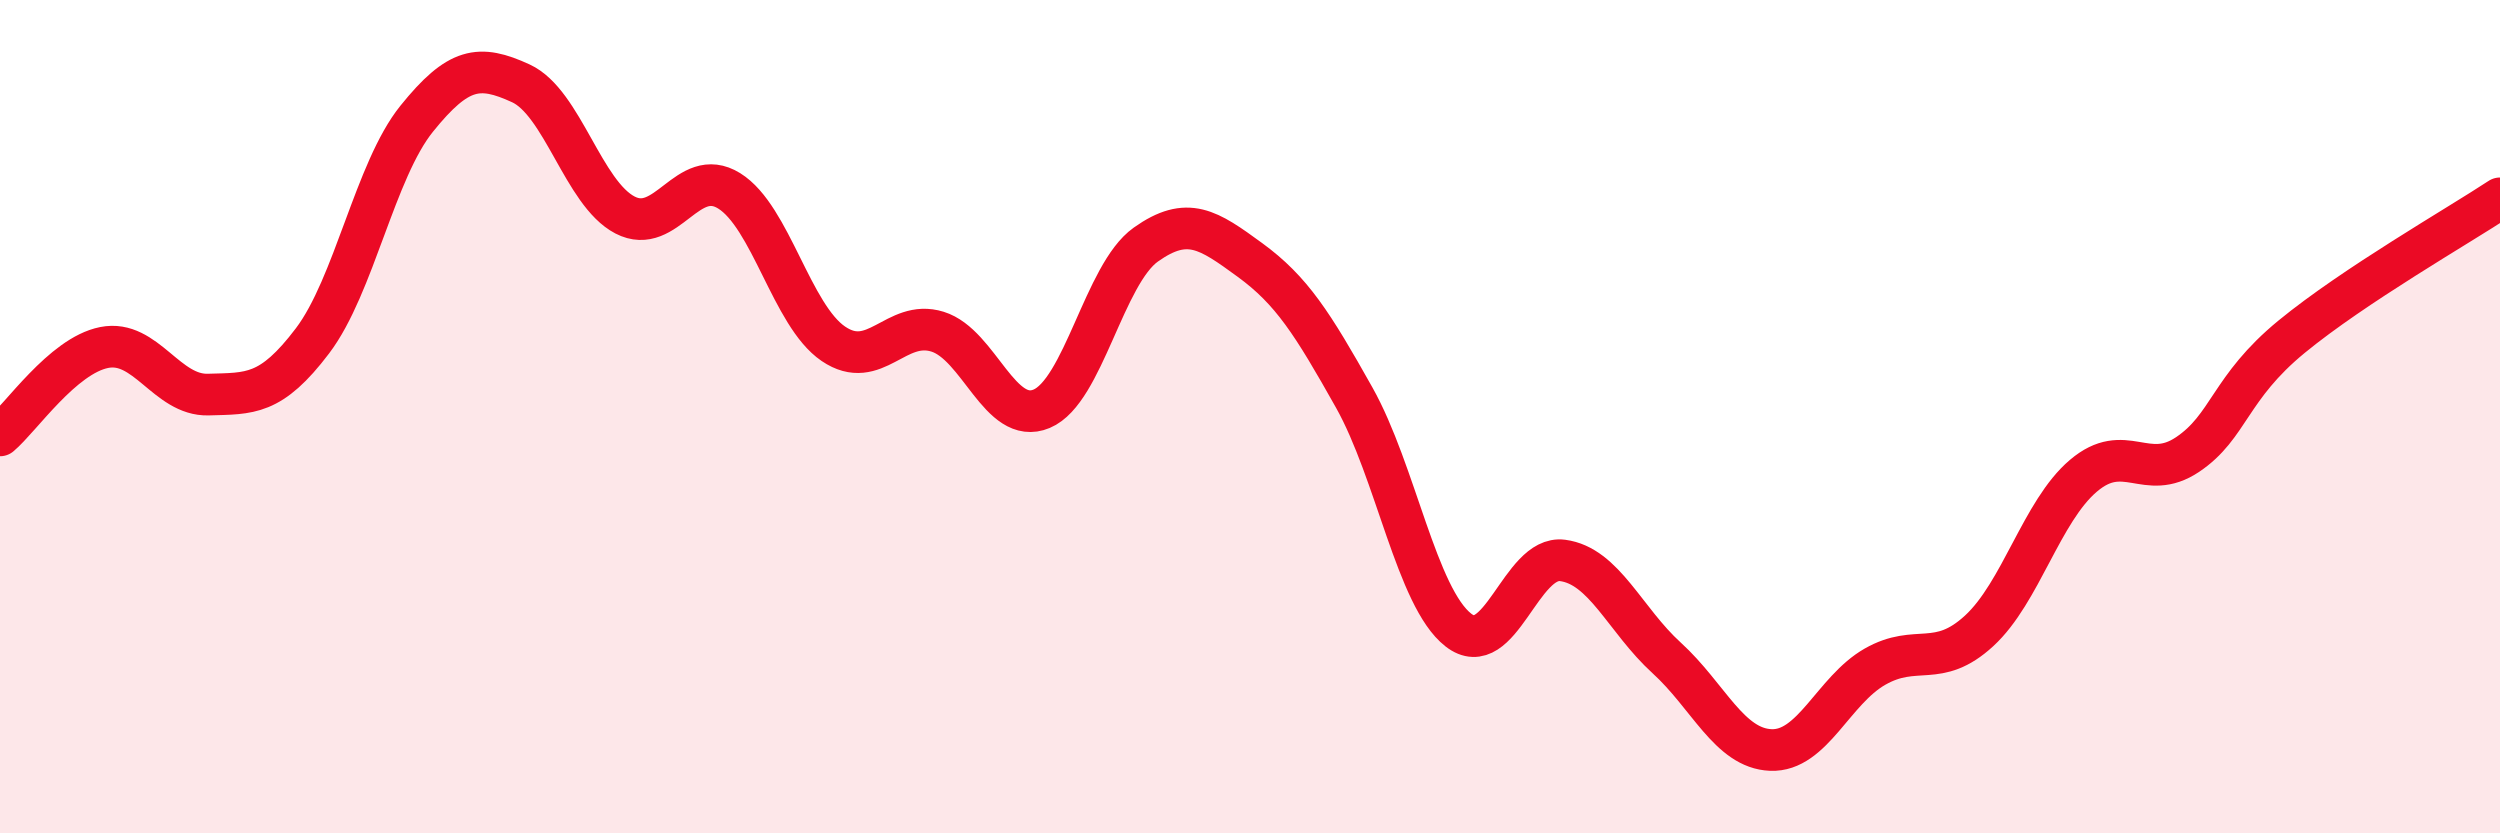 
    <svg width="60" height="20" viewBox="0 0 60 20" xmlns="http://www.w3.org/2000/svg">
      <path
        d="M 0,10.45 C 0.5,10.03 1.5,8.54 2.5,8.34 C 3.5,8.14 4,9.5 5,9.47 C 6,9.44 6.5,9.5 7.5,8.18 C 8.5,6.86 9,4.09 10,2.85 C 11,1.61 11.5,1.54 12.5,2 C 13.5,2.46 14,4.64 15,5.16 C 16,5.68 16.5,3.96 17.5,4.58 C 18.5,5.2 19,7.57 20,8.25 C 21,8.93 21.5,7.65 22.5,7.96 C 23.5,8.27 24,10.23 25,9.81 C 26,9.39 26.5,6.58 27.5,5.87 C 28.5,5.16 29,5.51 30,6.24 C 31,6.97 31.5,7.76 32.5,9.54 C 33.5,11.32 34,14.34 35,15.12 C 36,15.9 36.5,13.32 37.5,13.45 C 38.5,13.58 39,14.88 40,15.79 C 41,16.7 41.5,17.96 42.5,18 C 43.5,18.04 44,16.57 45,16 C 46,15.43 46.5,16.06 47.5,15.14 C 48.5,14.22 49,12.27 50,11.42 C 51,10.57 51.5,11.58 52.5,10.91 C 53.5,10.24 53.5,9.31 55,8.08 C 56.5,6.85 59,5.42 60,4.76L60 20L0 20Z"
        fill="#EB0A25"
        opacity="0.1"
        stroke-linecap="round"
        stroke-linejoin="round"
      />
      <path
        d="M 0,10.45 C 0.5,10.03 1.5,8.54 2.5,8.34 C 3.5,8.14 4,9.5 5,9.47 C 6,9.44 6.5,9.5 7.5,8.18 C 8.5,6.86 9,4.09 10,2.85 C 11,1.61 11.5,1.54 12.5,2 C 13.5,2.46 14,4.64 15,5.16 C 16,5.68 16.5,3.96 17.5,4.58 C 18.5,5.2 19,7.57 20,8.25 C 21,8.93 21.5,7.65 22.5,7.96 C 23.5,8.27 24,10.23 25,9.81 C 26,9.39 26.5,6.58 27.5,5.87 C 28.5,5.16 29,5.51 30,6.24 C 31,6.97 31.5,7.76 32.5,9.54 C 33.5,11.32 34,14.34 35,15.12 C 36,15.9 36.5,13.32 37.5,13.45 C 38.5,13.58 39,14.88 40,15.79 C 41,16.7 41.5,17.96 42.5,18 C 43.5,18.04 44,16.57 45,16 C 46,15.43 46.5,16.06 47.5,15.14 C 48.5,14.22 49,12.27 50,11.42 C 51,10.57 51.5,11.58 52.5,10.91 C 53.5,10.24 53.5,9.31 55,8.08 C 56.5,6.85 59,5.42 60,4.76"
        stroke="#EB0A25"
        stroke-width="1"
        fill="none"
        stroke-linecap="round"
        stroke-linejoin="round"
      />
    </svg>
  